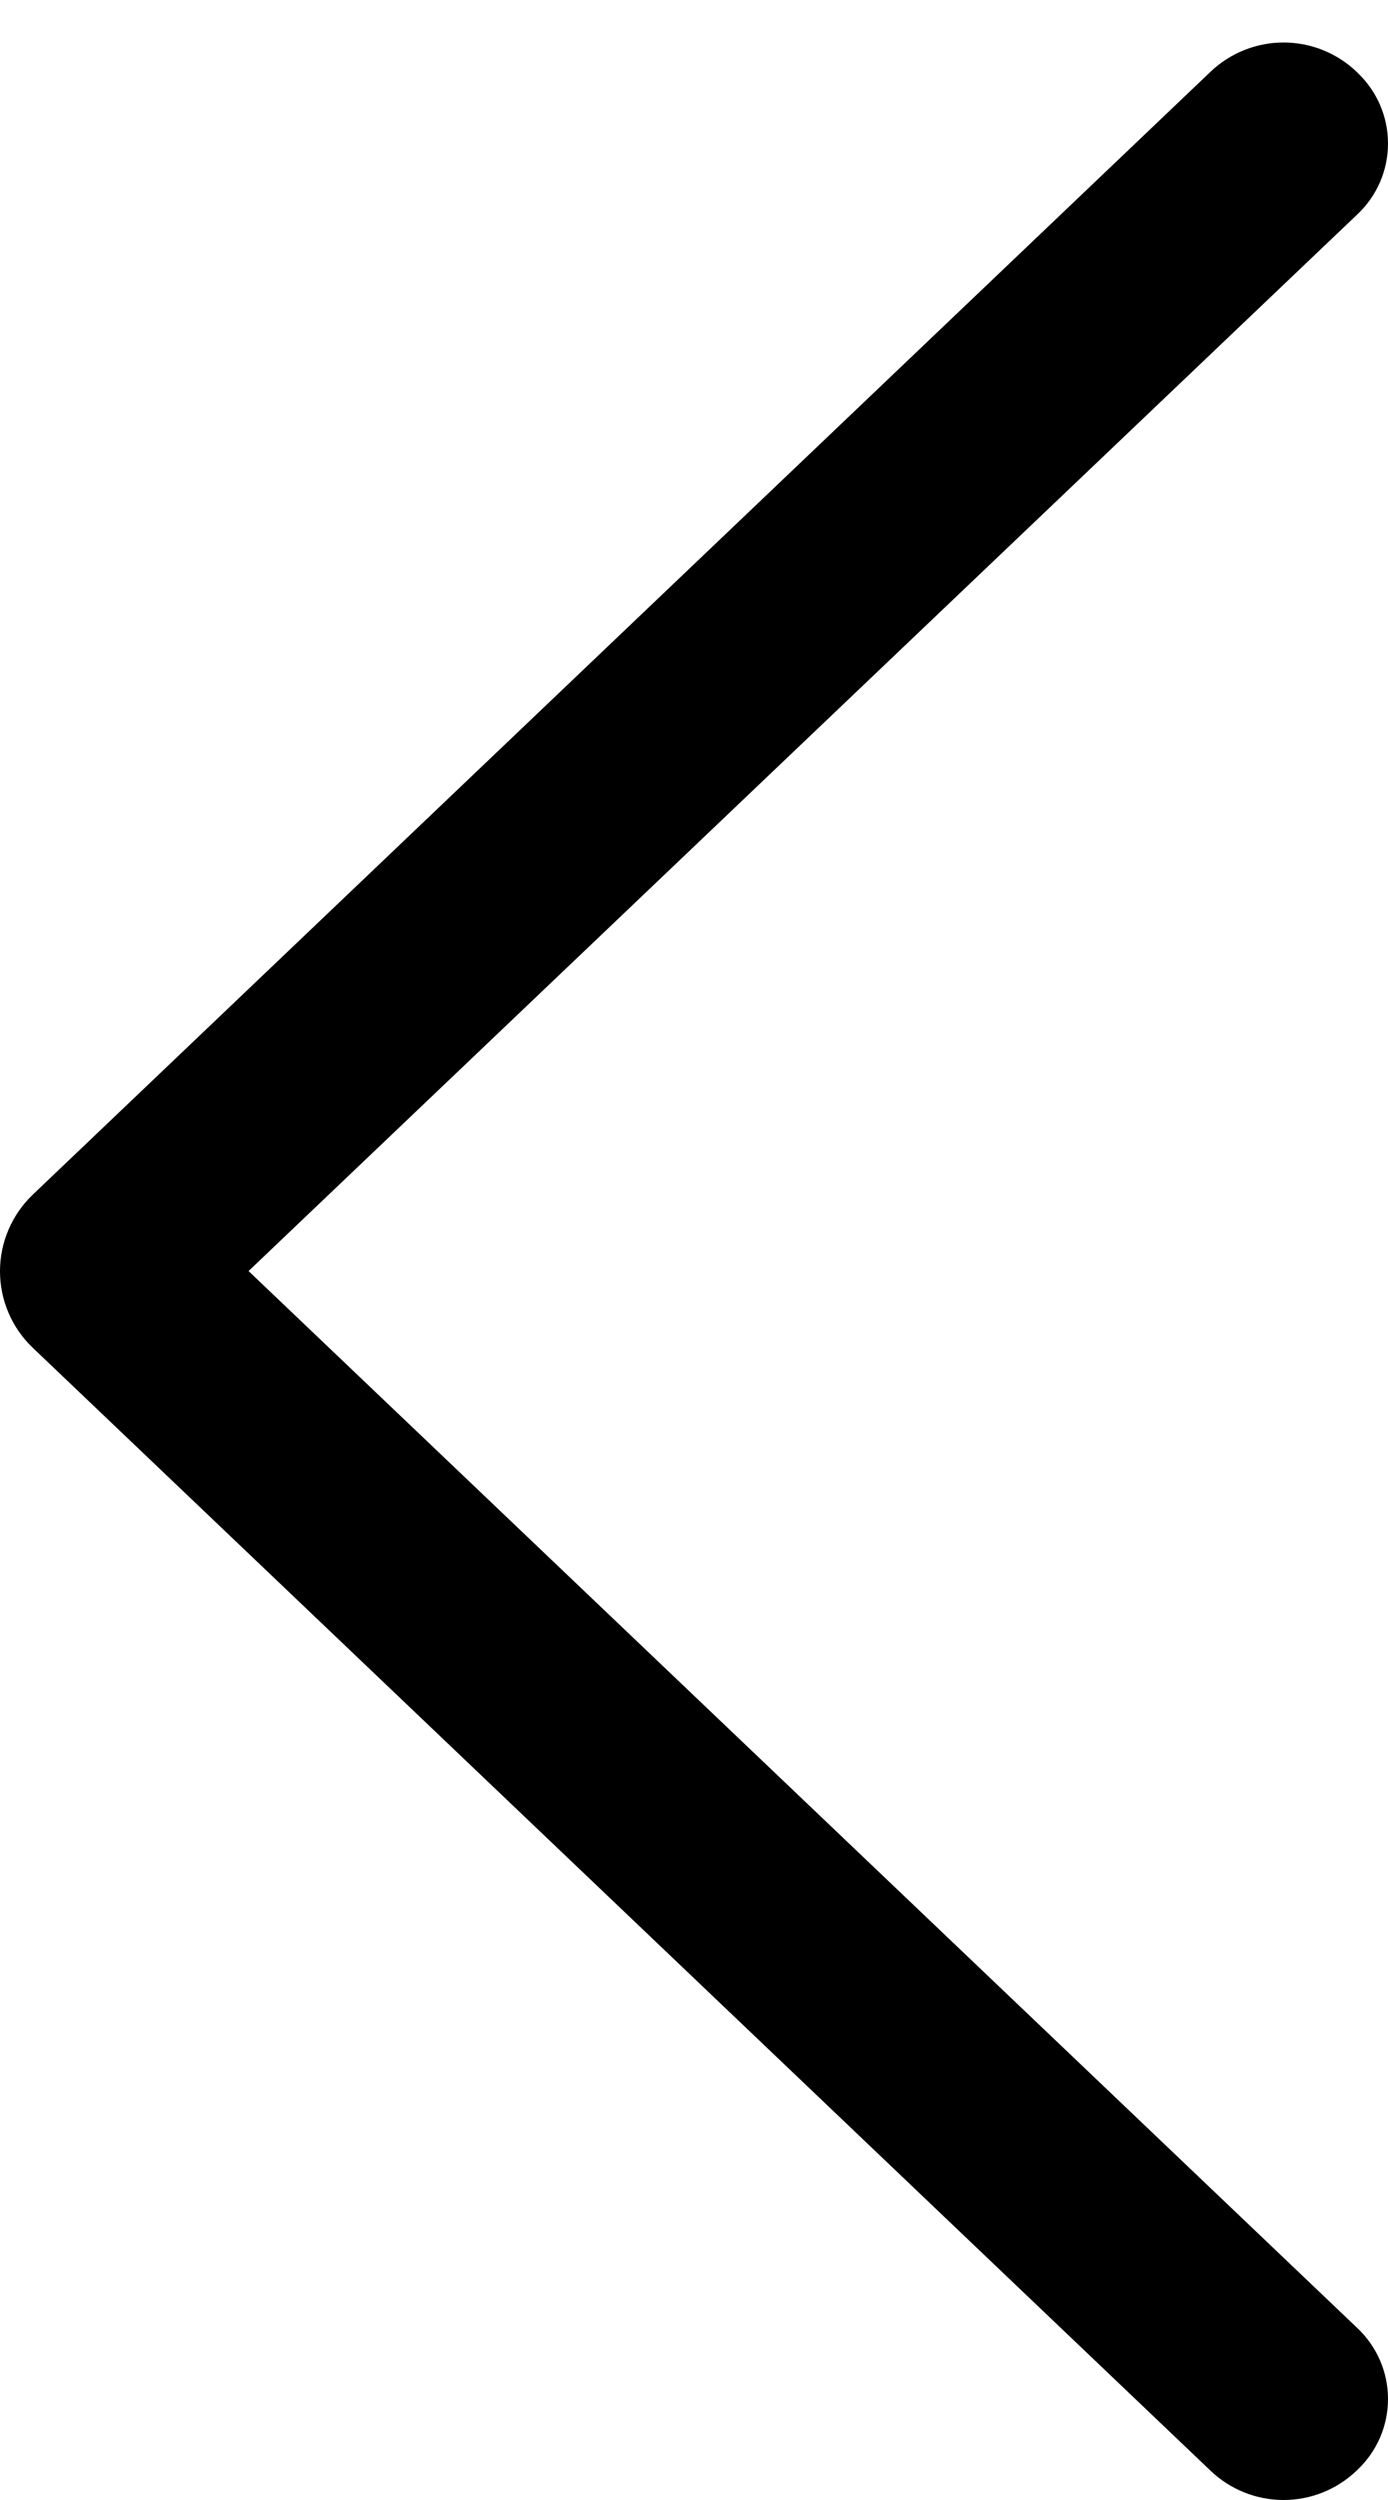 <svg width="25" height="45" viewBox="0 0 25 45" fill="none" xmlns="http://www.w3.org/2000/svg">
<path id="Vector" d="M0.59 24.26L21.805 44.474C22.159 44.812 22.63 45 23.119 45C23.608 45 24.078 44.812 24.432 44.474L24.455 44.452C24.627 44.288 24.764 44.091 24.858 43.873C24.952 43.654 25 43.419 25 43.182C25 42.944 24.952 42.709 24.858 42.491C24.764 42.273 24.627 42.076 24.455 41.912L4.477 22.879L24.455 3.852C24.627 3.689 24.764 3.492 24.858 3.274C24.952 3.055 25 2.82 25 2.583C25 2.345 24.952 2.11 24.858 1.892C24.764 1.674 24.627 1.477 24.455 1.313L24.432 1.29C24.078 0.953 23.608 0.765 23.119 0.765C22.63 0.765 22.159 0.953 21.805 1.29L0.59 21.504C0.404 21.682 0.255 21.896 0.154 22.133C0.052 22.37 0 22.625 0 22.882C0 23.14 0.052 23.395 0.154 23.632C0.255 23.869 0.404 24.083 0.59 24.26Z" fill="black"/>
</svg>
